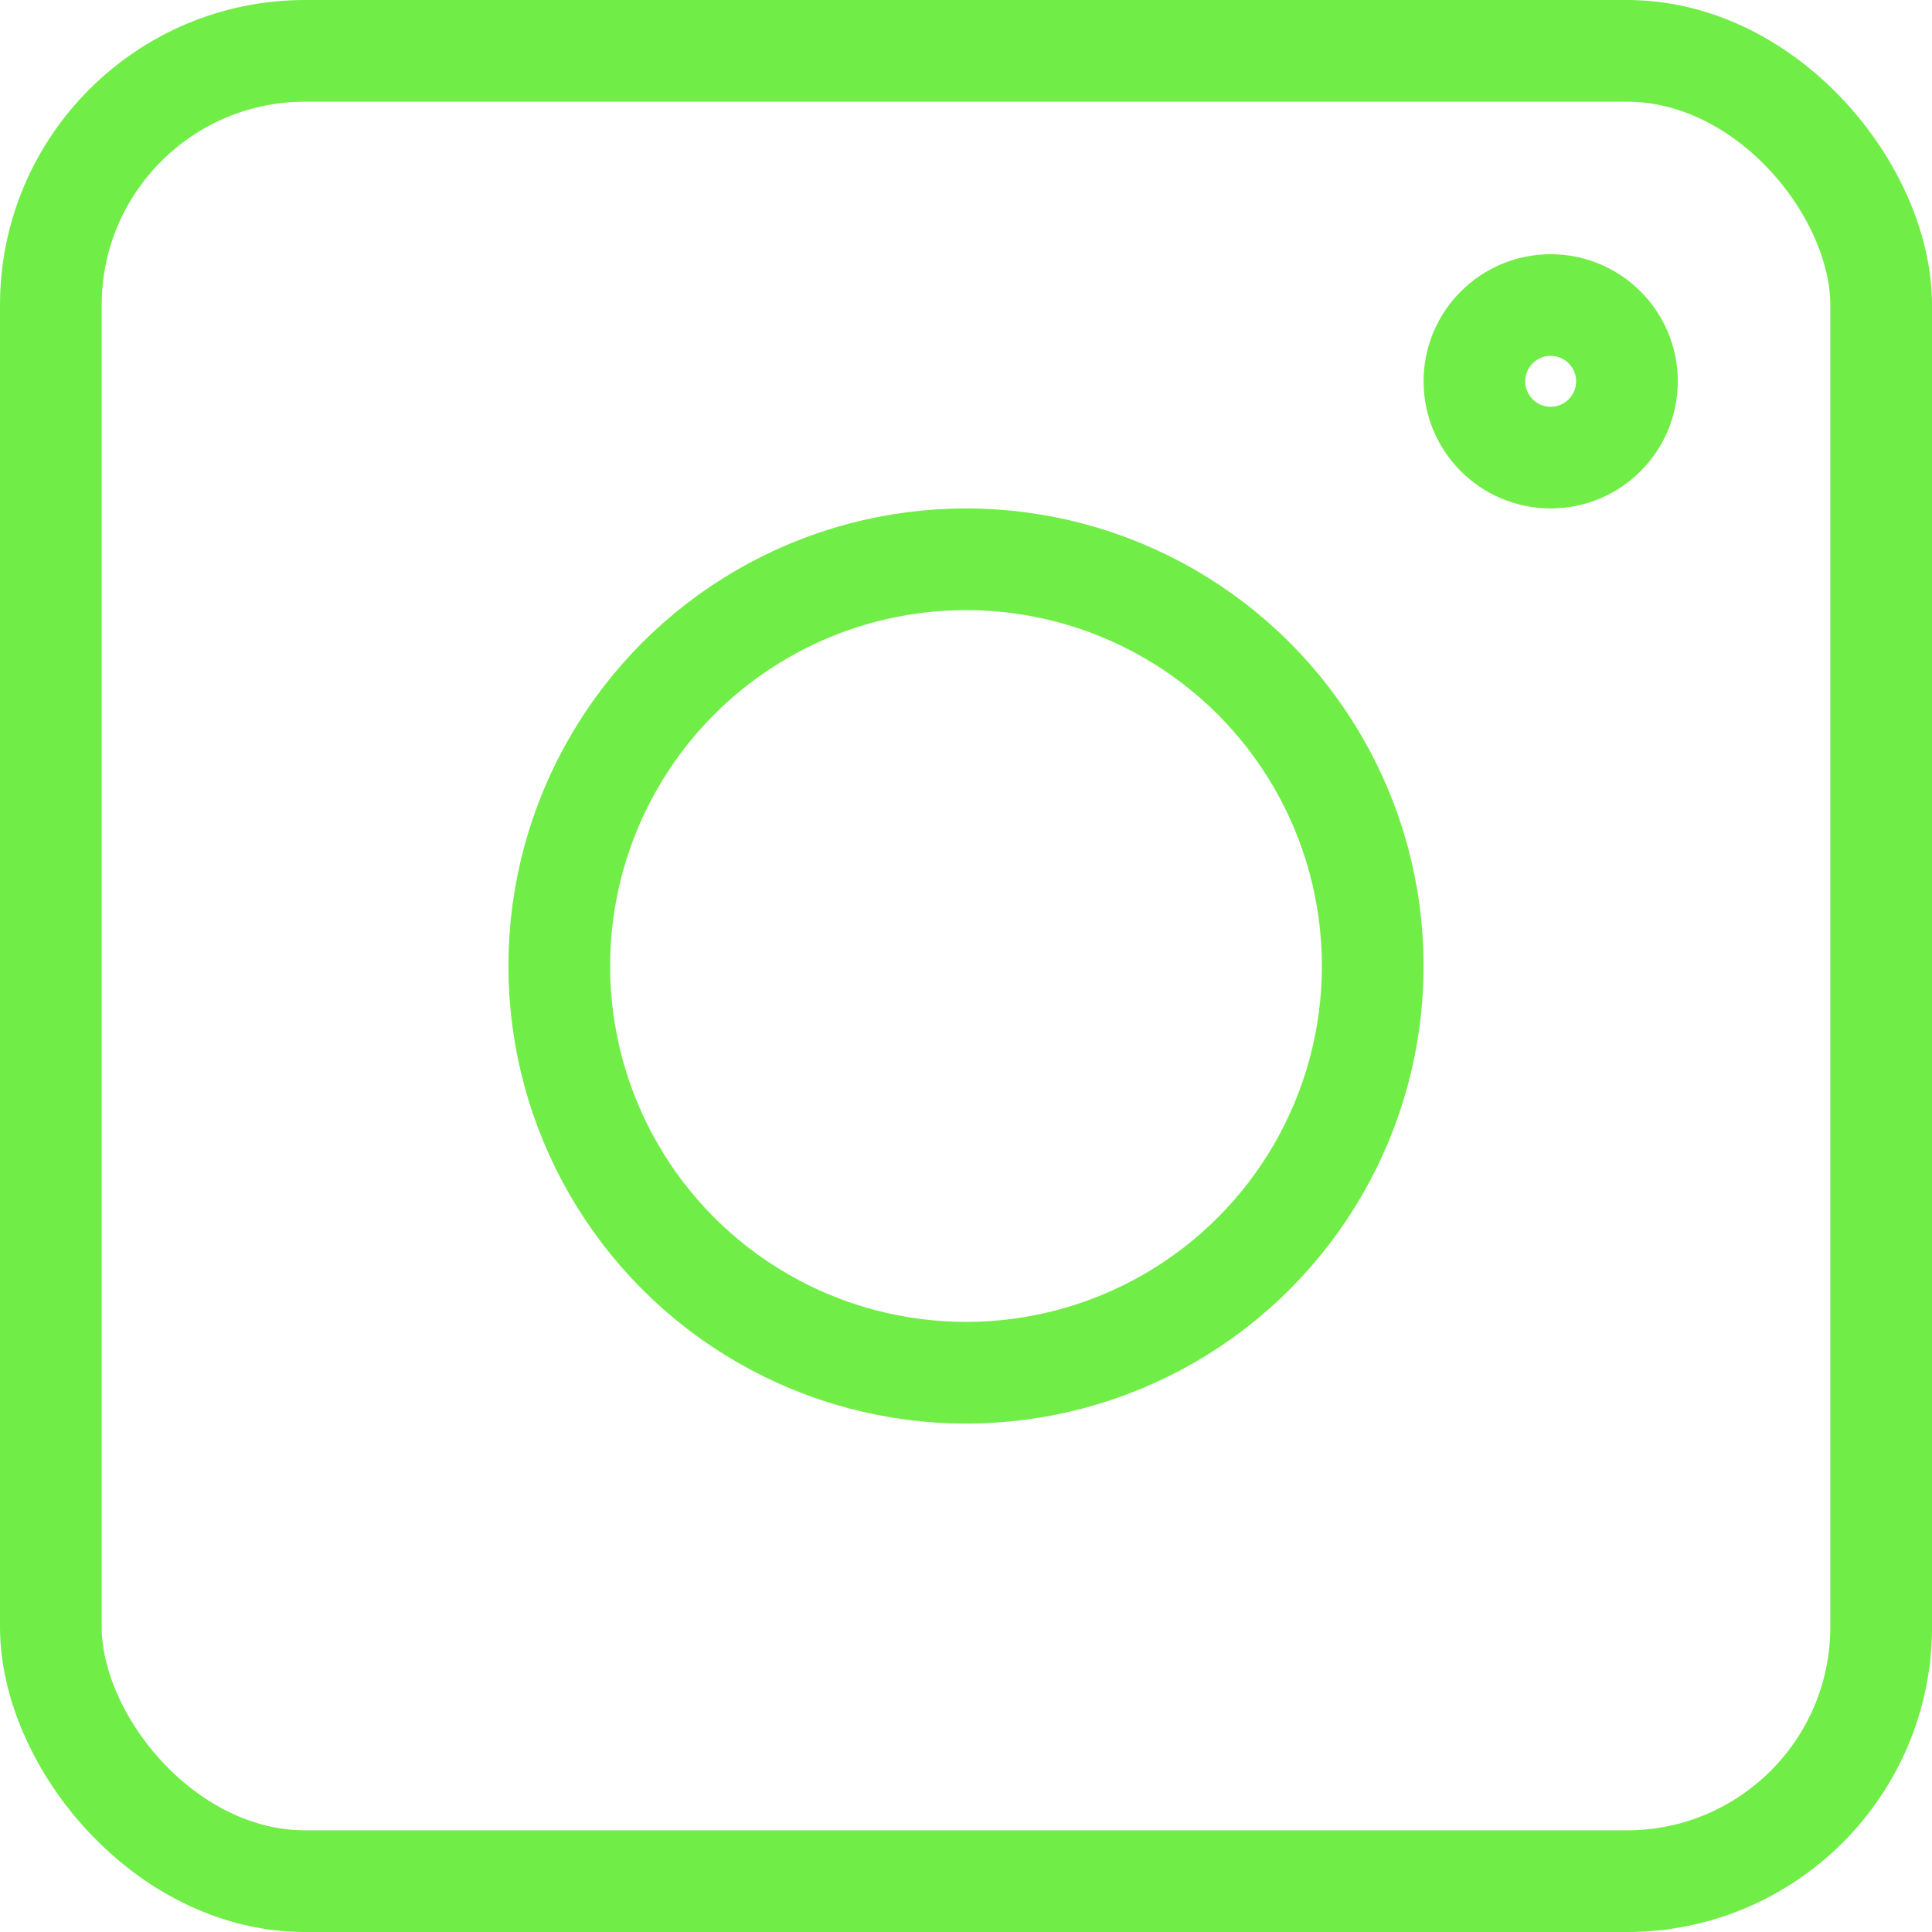 <svg xmlns="http://www.w3.org/2000/svg" width="38" height="38" viewBox="0 0 38 38">
  <g id="Groupe_51" data-name="Groupe 51" transform="translate(-52 -806)">
    <g id="Groupe_2" data-name="Groupe 2" transform="translate(-73.637 23.071)">
      <g id="Rectangle_3" data-name="Rectangle 3" transform="translate(125.637 782.929)" fill="none" stroke="#70ed46" stroke-width="2">
        <rect width="38" height="38" rx="6" stroke="none"/>
        <rect x="1" y="1" width="36" height="36" rx="5" fill="none"/>
      </g>
      <g id="Ellipse_2" data-name="Ellipse 2" transform="translate(135.637 792.929)" fill="none" stroke="#71ed47" stroke-width="2">
        <circle cx="9" cy="9" r="9" stroke="none"/>
        <circle cx="9" cy="9" r="8" fill="none"/>
      </g>
      <g id="Ellipse_3" data-name="Ellipse 3" transform="translate(153.637 787.929)" fill="none" stroke="#71ed47" stroke-width="2">
        <circle cx="2.5" cy="2.5" r="2.5" stroke="none"/>
        <circle cx="2.5" cy="2.5" r="1.5" fill="none"/>
      </g>
    </g>
  </g>
</svg>
